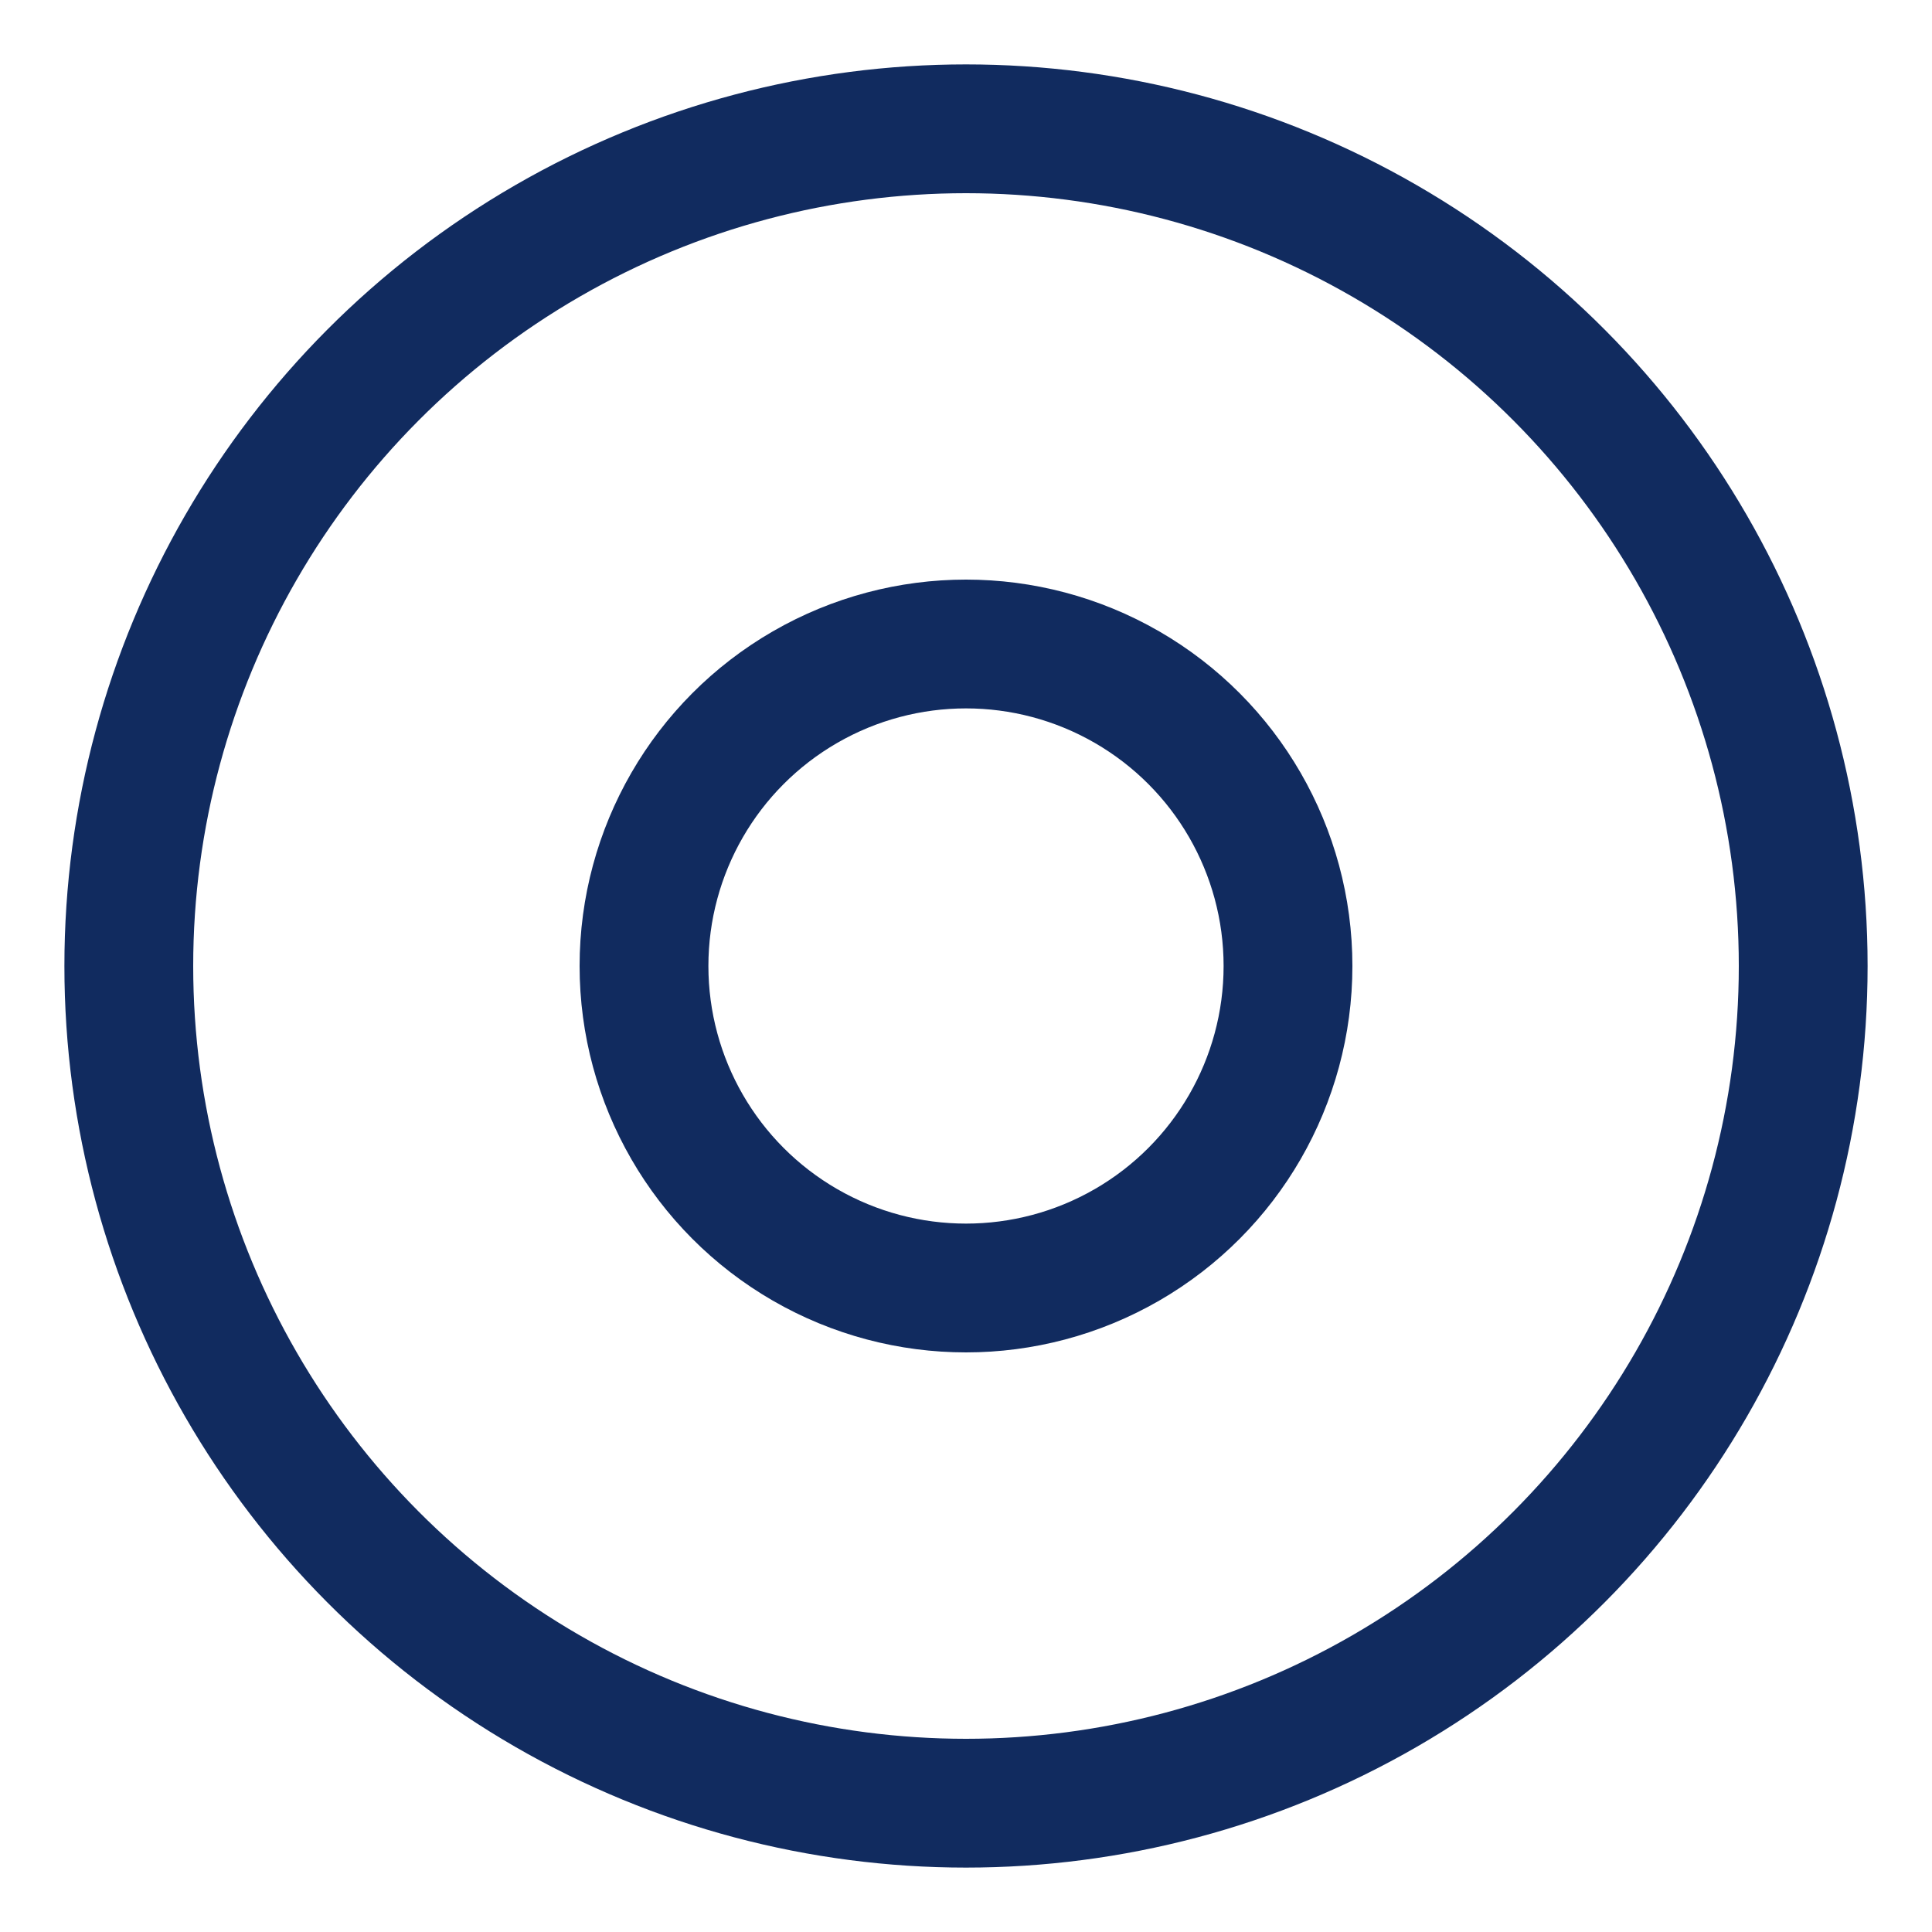 <?xml version="1.0" encoding="UTF-8"?>
<svg width="15px" height="15px" viewBox="0 0 15 15" version="1.1" xmlns="http://www.w3.org/2000/svg" xmlns:xlink="http://www.w3.org/1999/xlink">
    <!-- Generator: Sketch 48.1 (47250) - http://www.bohemiancoding.com/sketch -->
    <title>Group 2</title>
    <desc>Created with Sketch.</desc>
    <defs></defs>
    <g id="Product---Above-the-Fold" stroke="none" stroke-width="1" fill="none" fill-rule="evenodd" transform="translate(-180, -329)">
        <g id="Group-2" transform="translate(181, 330)" stroke="#112B5F">
            <circle id="Oval" cx="6.5" cy="6.5" r="6.5"></circle>
            <circle id="Oval-Copy-2" cx="6.5" cy="6.5" r="2.5"></circle>
        </g>
    </g>
</svg>